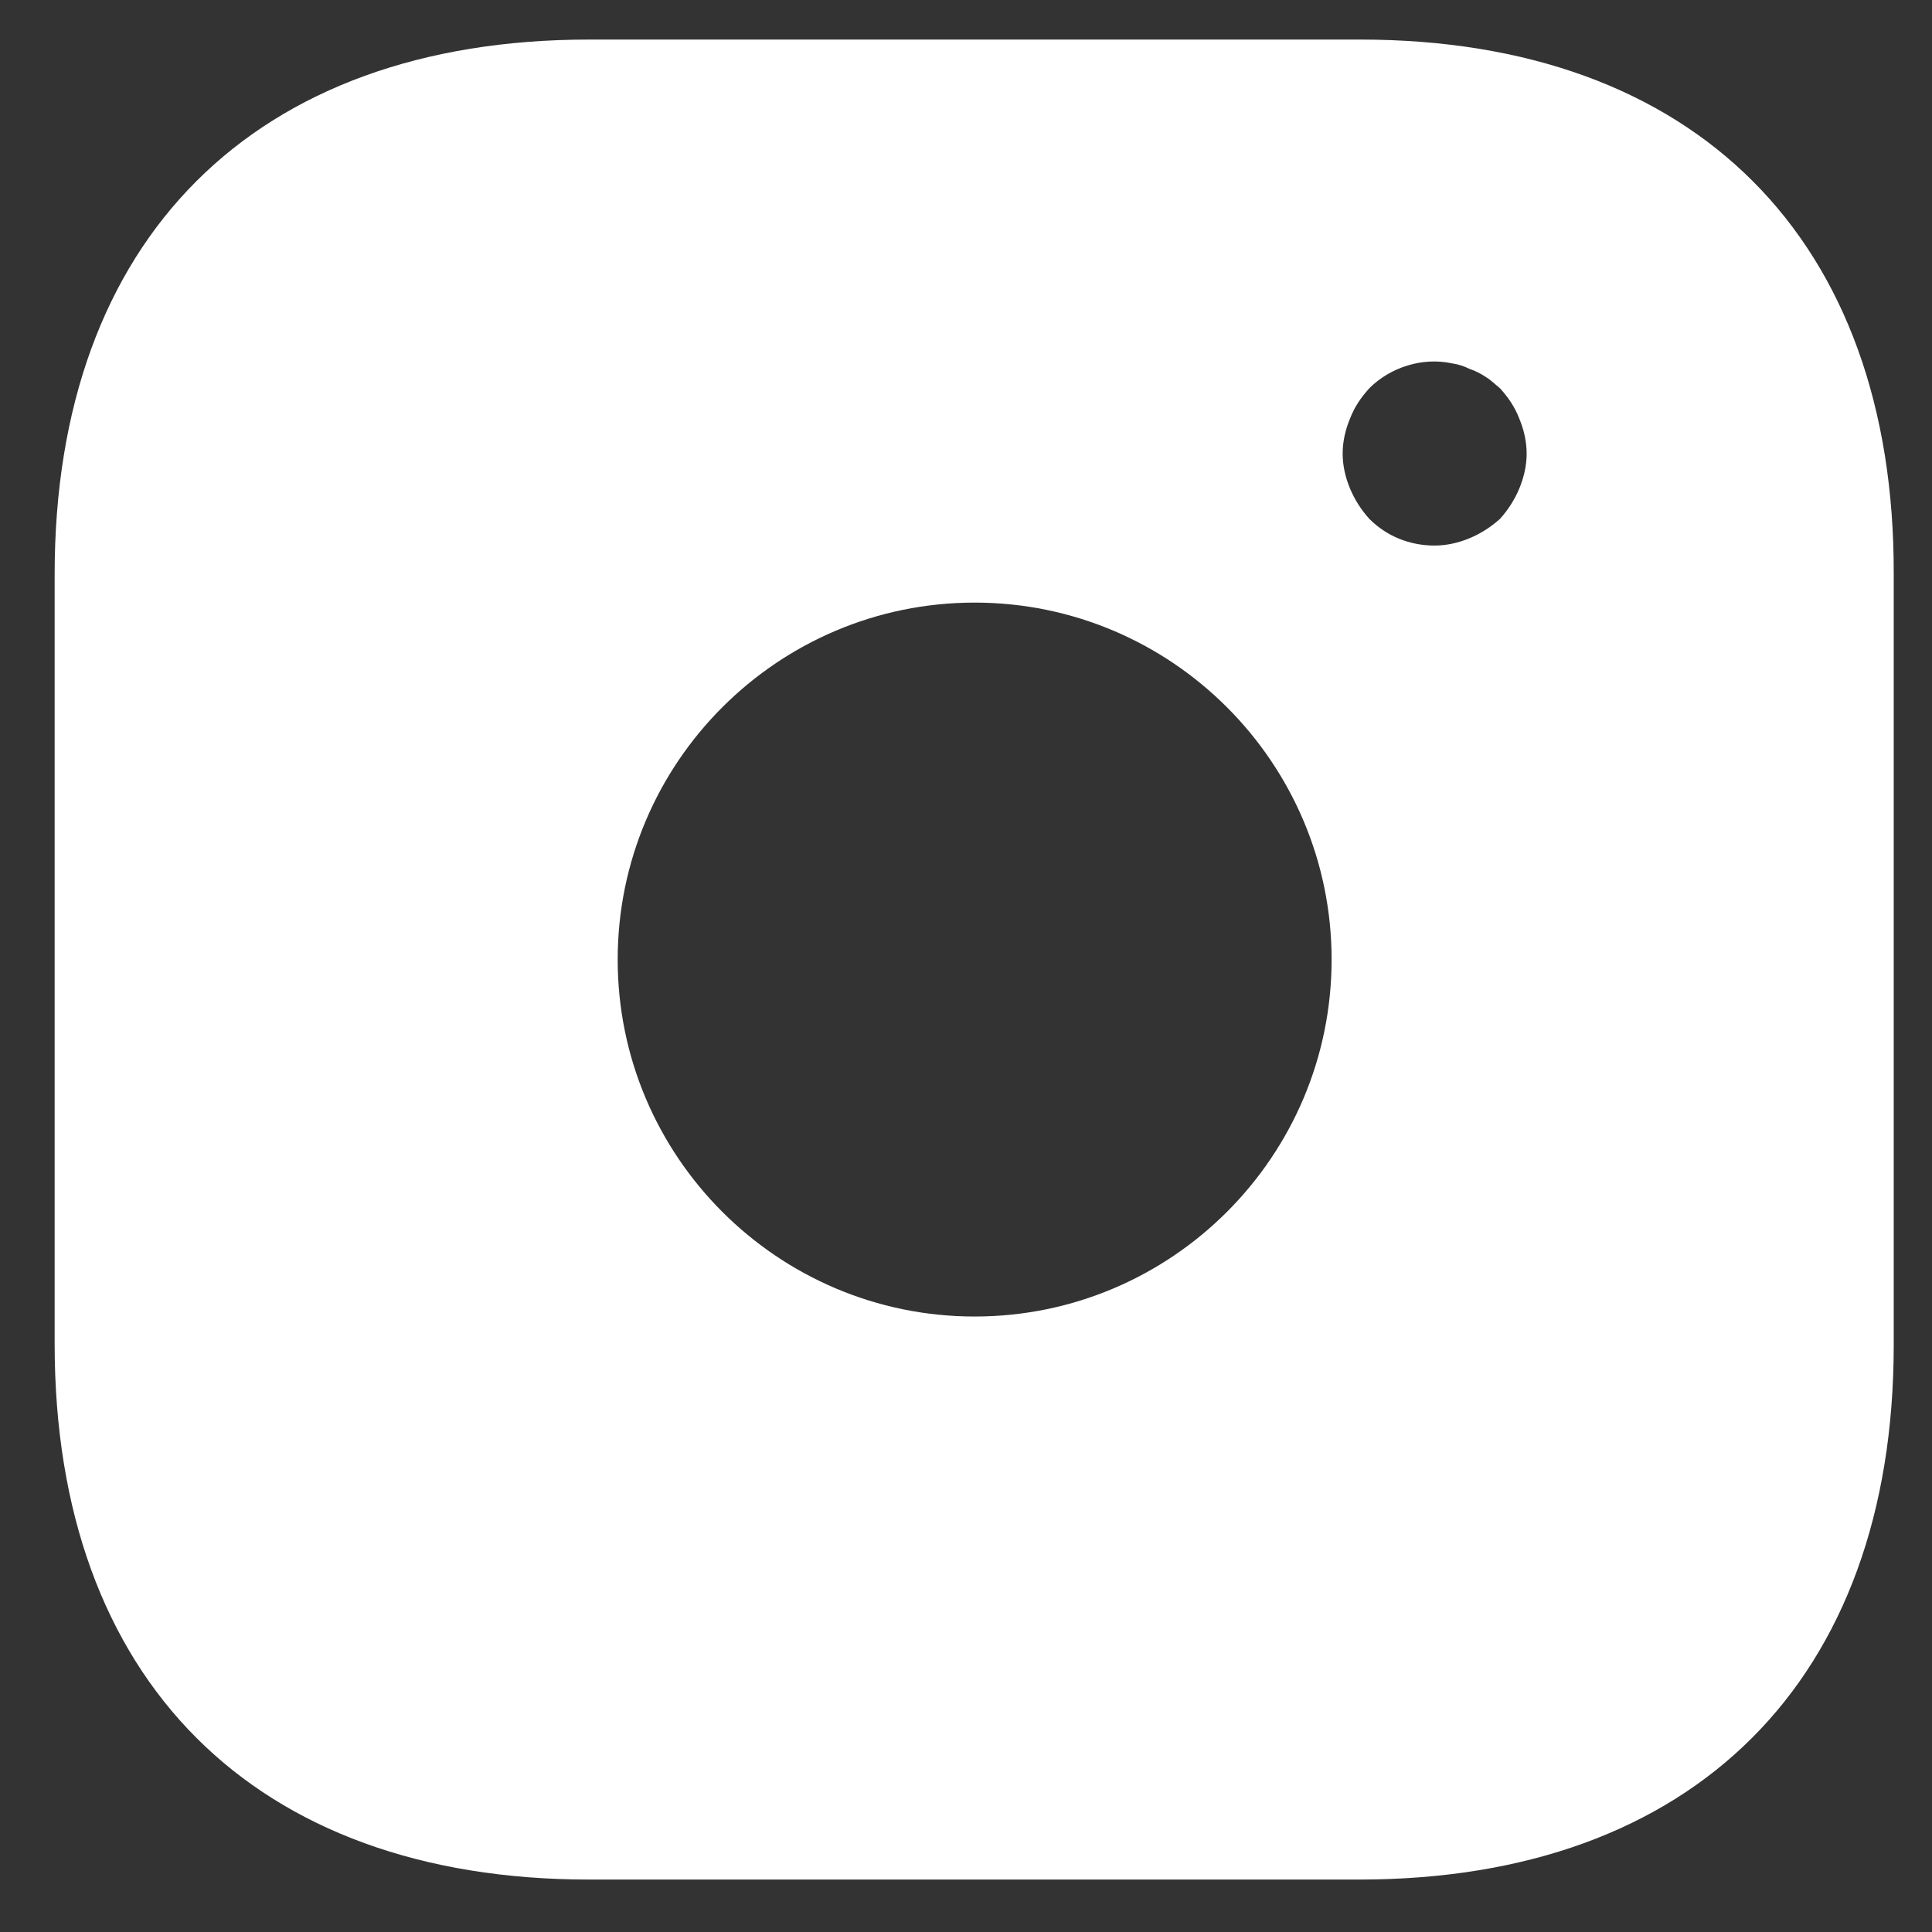 <svg width="21" height="21" viewBox="0 0 21 21" fill="none" xmlns="http://www.w3.org/2000/svg">
<rect x="0" y="0" width="21" height="21" fill="#333333" stroke="none"/>
<path d="M14.784 0.43H6.404C2.764 0.43 0.594 2.6 0.594 6.24V14.61C0.594 18.26 2.764 20.43 6.404 20.43H14.774C18.414 20.43 20.584 18.26 20.584 14.62V6.24C20.594 2.6 18.424 0.43 14.784 0.43ZM10.594 14.31C8.454 14.31 6.714 12.57 6.714 10.43C6.714 8.29 8.454 6.55 10.594 6.55C12.734 6.55 14.474 8.29 14.474 10.43C14.474 12.57 12.734 14.31 10.594 14.31ZM16.514 5.31C16.464 5.43 16.394 5.54 16.304 5.64C16.204 5.73 16.094 5.8 15.974 5.85C15.854 5.9 15.724 5.93 15.594 5.93C15.324 5.93 15.074 5.83 14.884 5.64C14.794 5.54 14.724 5.43 14.674 5.31C14.624 5.19 14.594 5.06 14.594 4.93C14.594 4.8 14.624 4.67 14.674 4.55C14.724 4.42 14.794 4.32 14.884 4.22C15.114 3.99 15.464 3.88 15.784 3.95C15.854 3.96 15.914 3.98 15.974 4.01C16.034 4.03 16.094 4.06 16.154 4.1C16.204 4.13 16.254 4.18 16.304 4.22C16.394 4.32 16.464 4.42 16.514 4.55C16.564 4.67 16.594 4.8 16.594 4.93C16.594 5.06 16.564 5.19 16.514 5.31Z" fill="white"/>
</svg>
